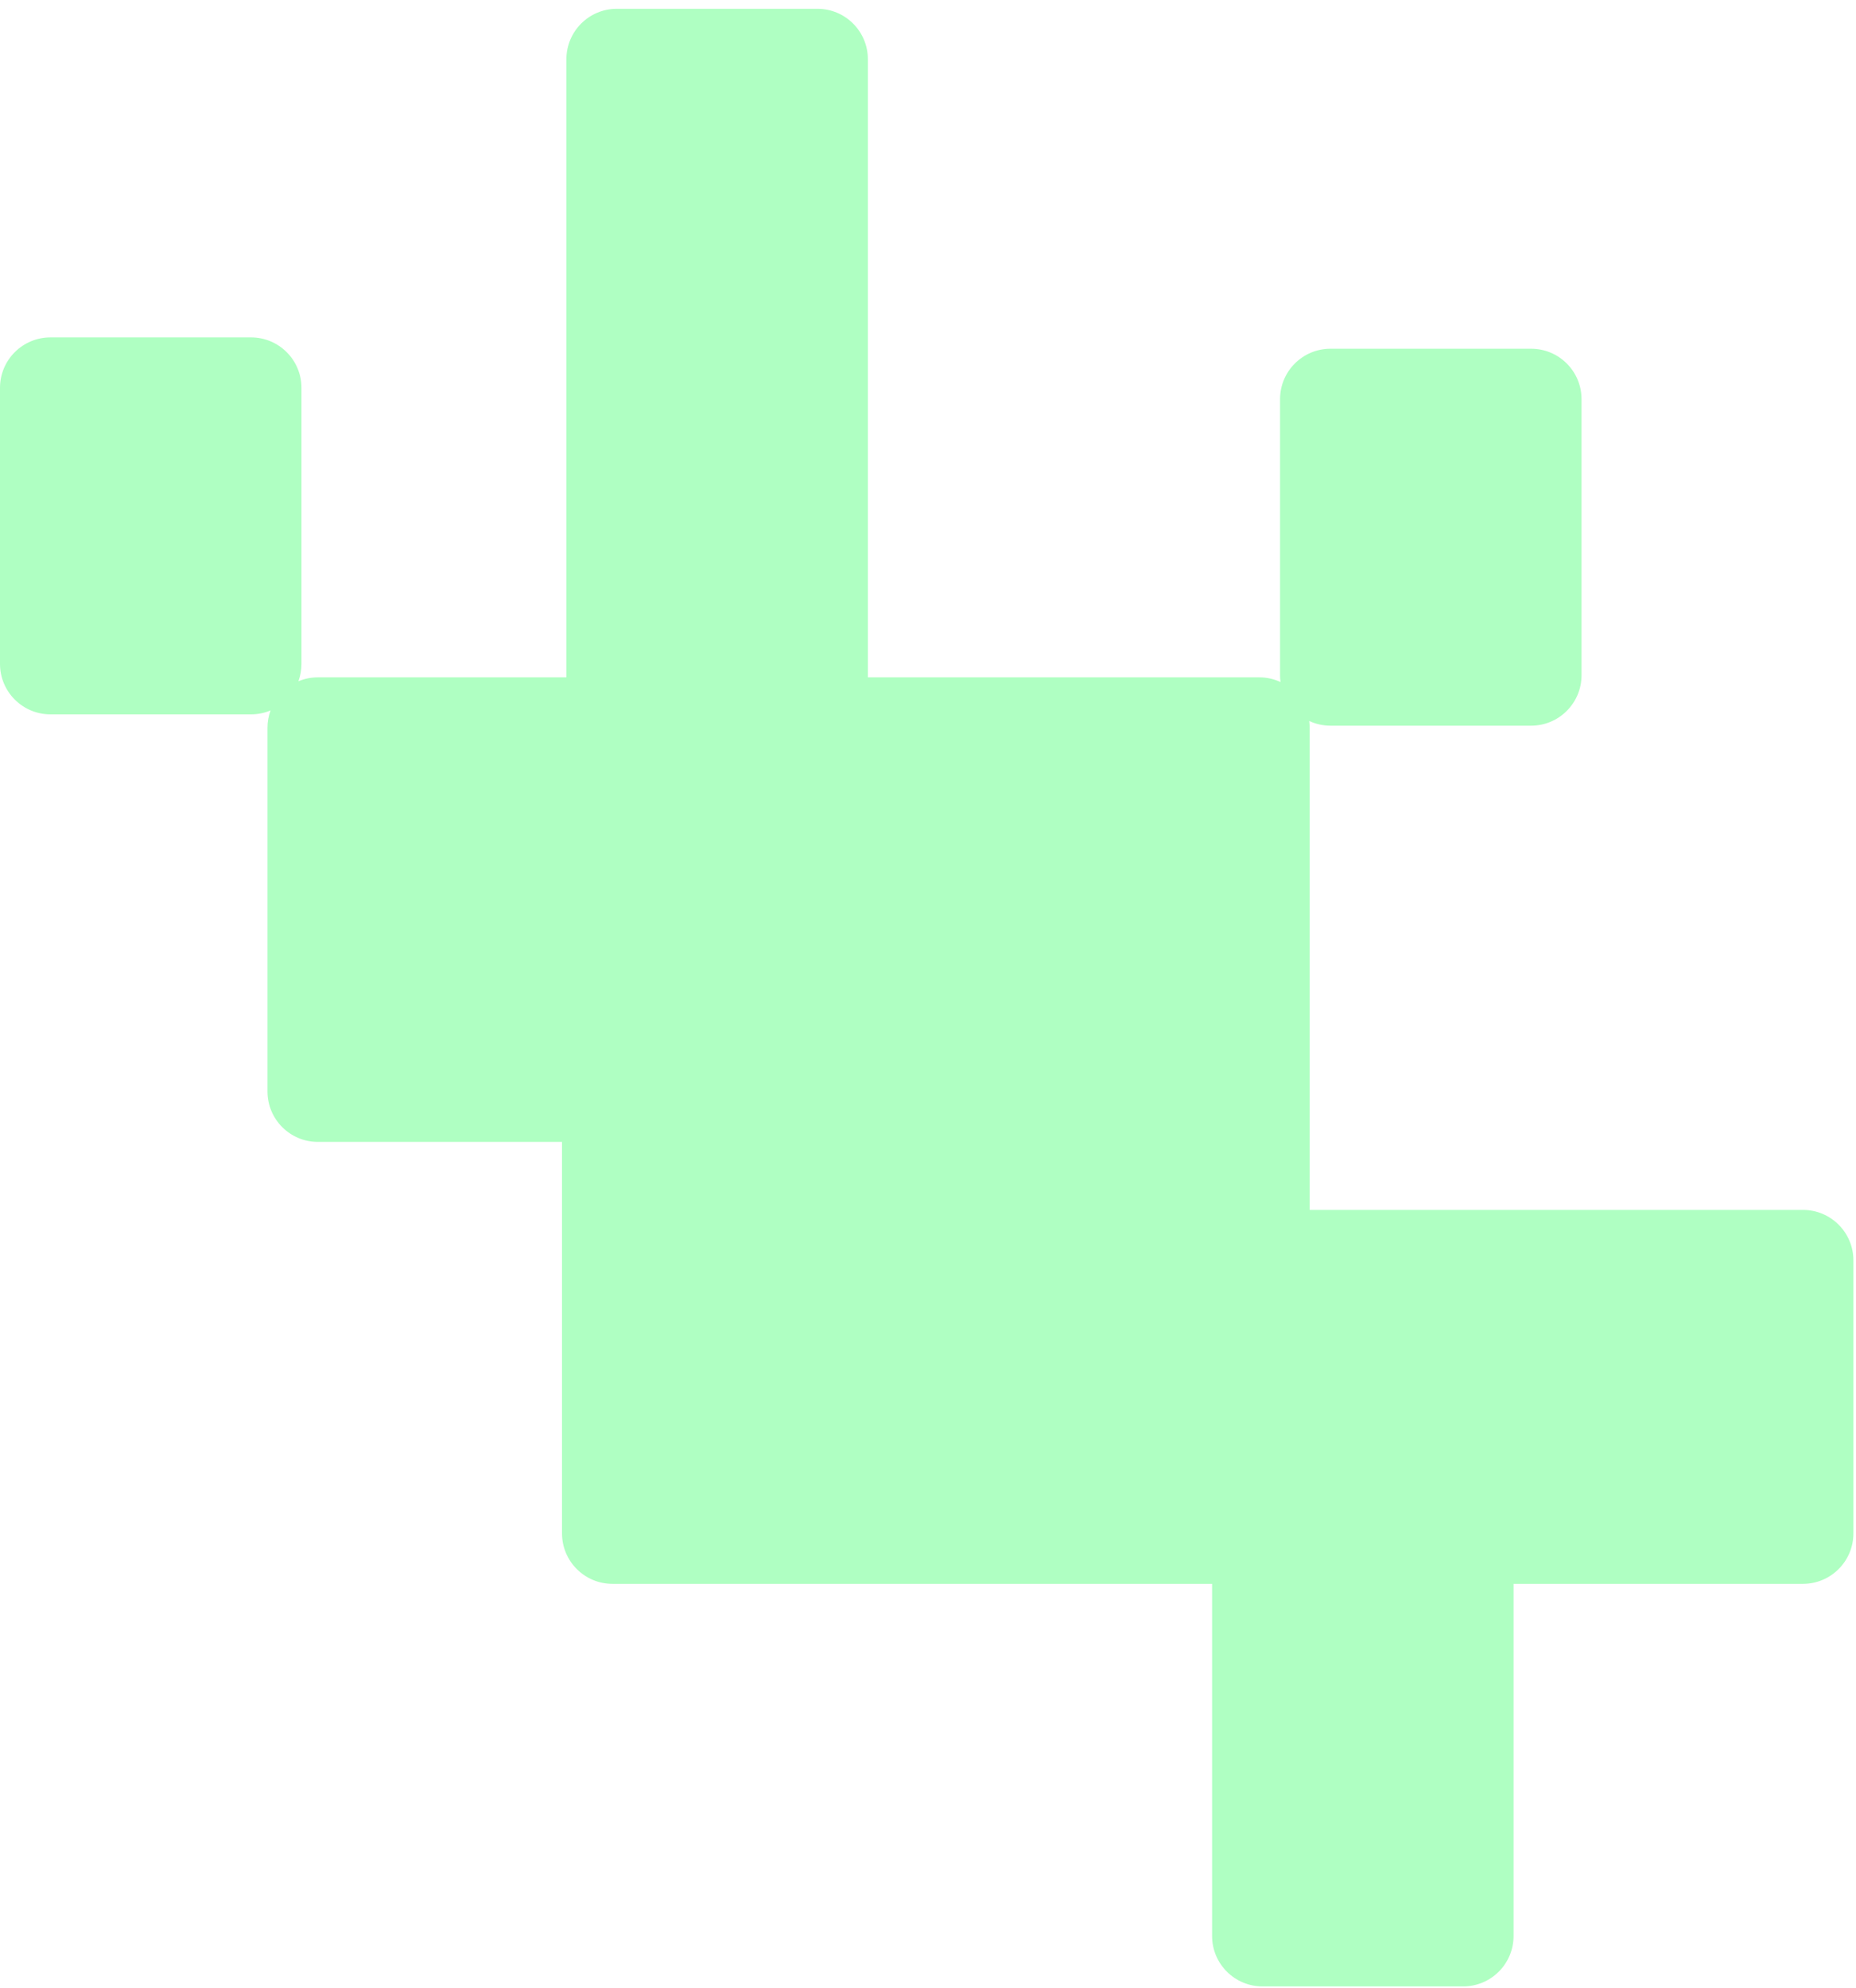 <svg width="184" height="197" viewBox="0 0 184 197" fill="none" xmlns="http://www.w3.org/2000/svg">
<path opacity="0.4" fill-rule="evenodd" clip-rule="evenodd" d="M86.039 5.871C86.039 3.11 83.8 0.871 81.039 0.871L61.152 0.871C58.39 0.871 56.152 3.11 56.152 5.871L56.152 67.13L31.518 67.13C30.832 67.13 30.179 67.268 29.584 67.518C29.78 66.981 29.887 66.402 29.887 65.798L29.887 38.439C29.887 35.677 27.649 33.439 24.887 33.439L5 33.439C2.239 33.439 0 35.677 0 38.439L0 65.798C0 68.559 2.239 70.798 5 70.798L24.887 70.798C25.573 70.798 26.227 70.659 26.822 70.41C26.626 70.946 26.518 71.525 26.518 72.13L26.518 108.174C26.518 110.935 28.757 113.174 31.518 113.174L55.717 113.174L55.717 151.972C55.717 154.733 57.956 156.972 60.717 156.972L120.164 156.972L120.164 191.871C120.164 194.633 122.403 196.871 125.164 196.871L145.051 196.871C147.813 196.871 150.051 194.633 150.051 191.871L150.051 156.972L178.742 156.972C181.504 156.972 183.742 154.733 183.742 151.972L183.742 124.912C183.742 122.151 181.504 119.912 178.742 119.912L145.051 119.912L129.837 119.912L129.837 72.13C129.837 71.901 129.822 71.675 129.792 71.455C130.433 71.754 131.148 71.921 131.902 71.921L151.79 71.921C154.551 71.921 156.79 69.682 156.79 66.921L156.79 39.562C156.79 36.8 154.551 34.562 151.79 34.562L131.902 34.562C129.141 34.562 126.902 36.8 126.902 39.562L126.902 66.921C126.902 67.15 126.918 67.375 126.948 67.596C126.306 67.297 125.591 67.13 124.837 67.13L86.039 67.13L86.039 5.871Z" fill="#37FF68"/>
</svg>

